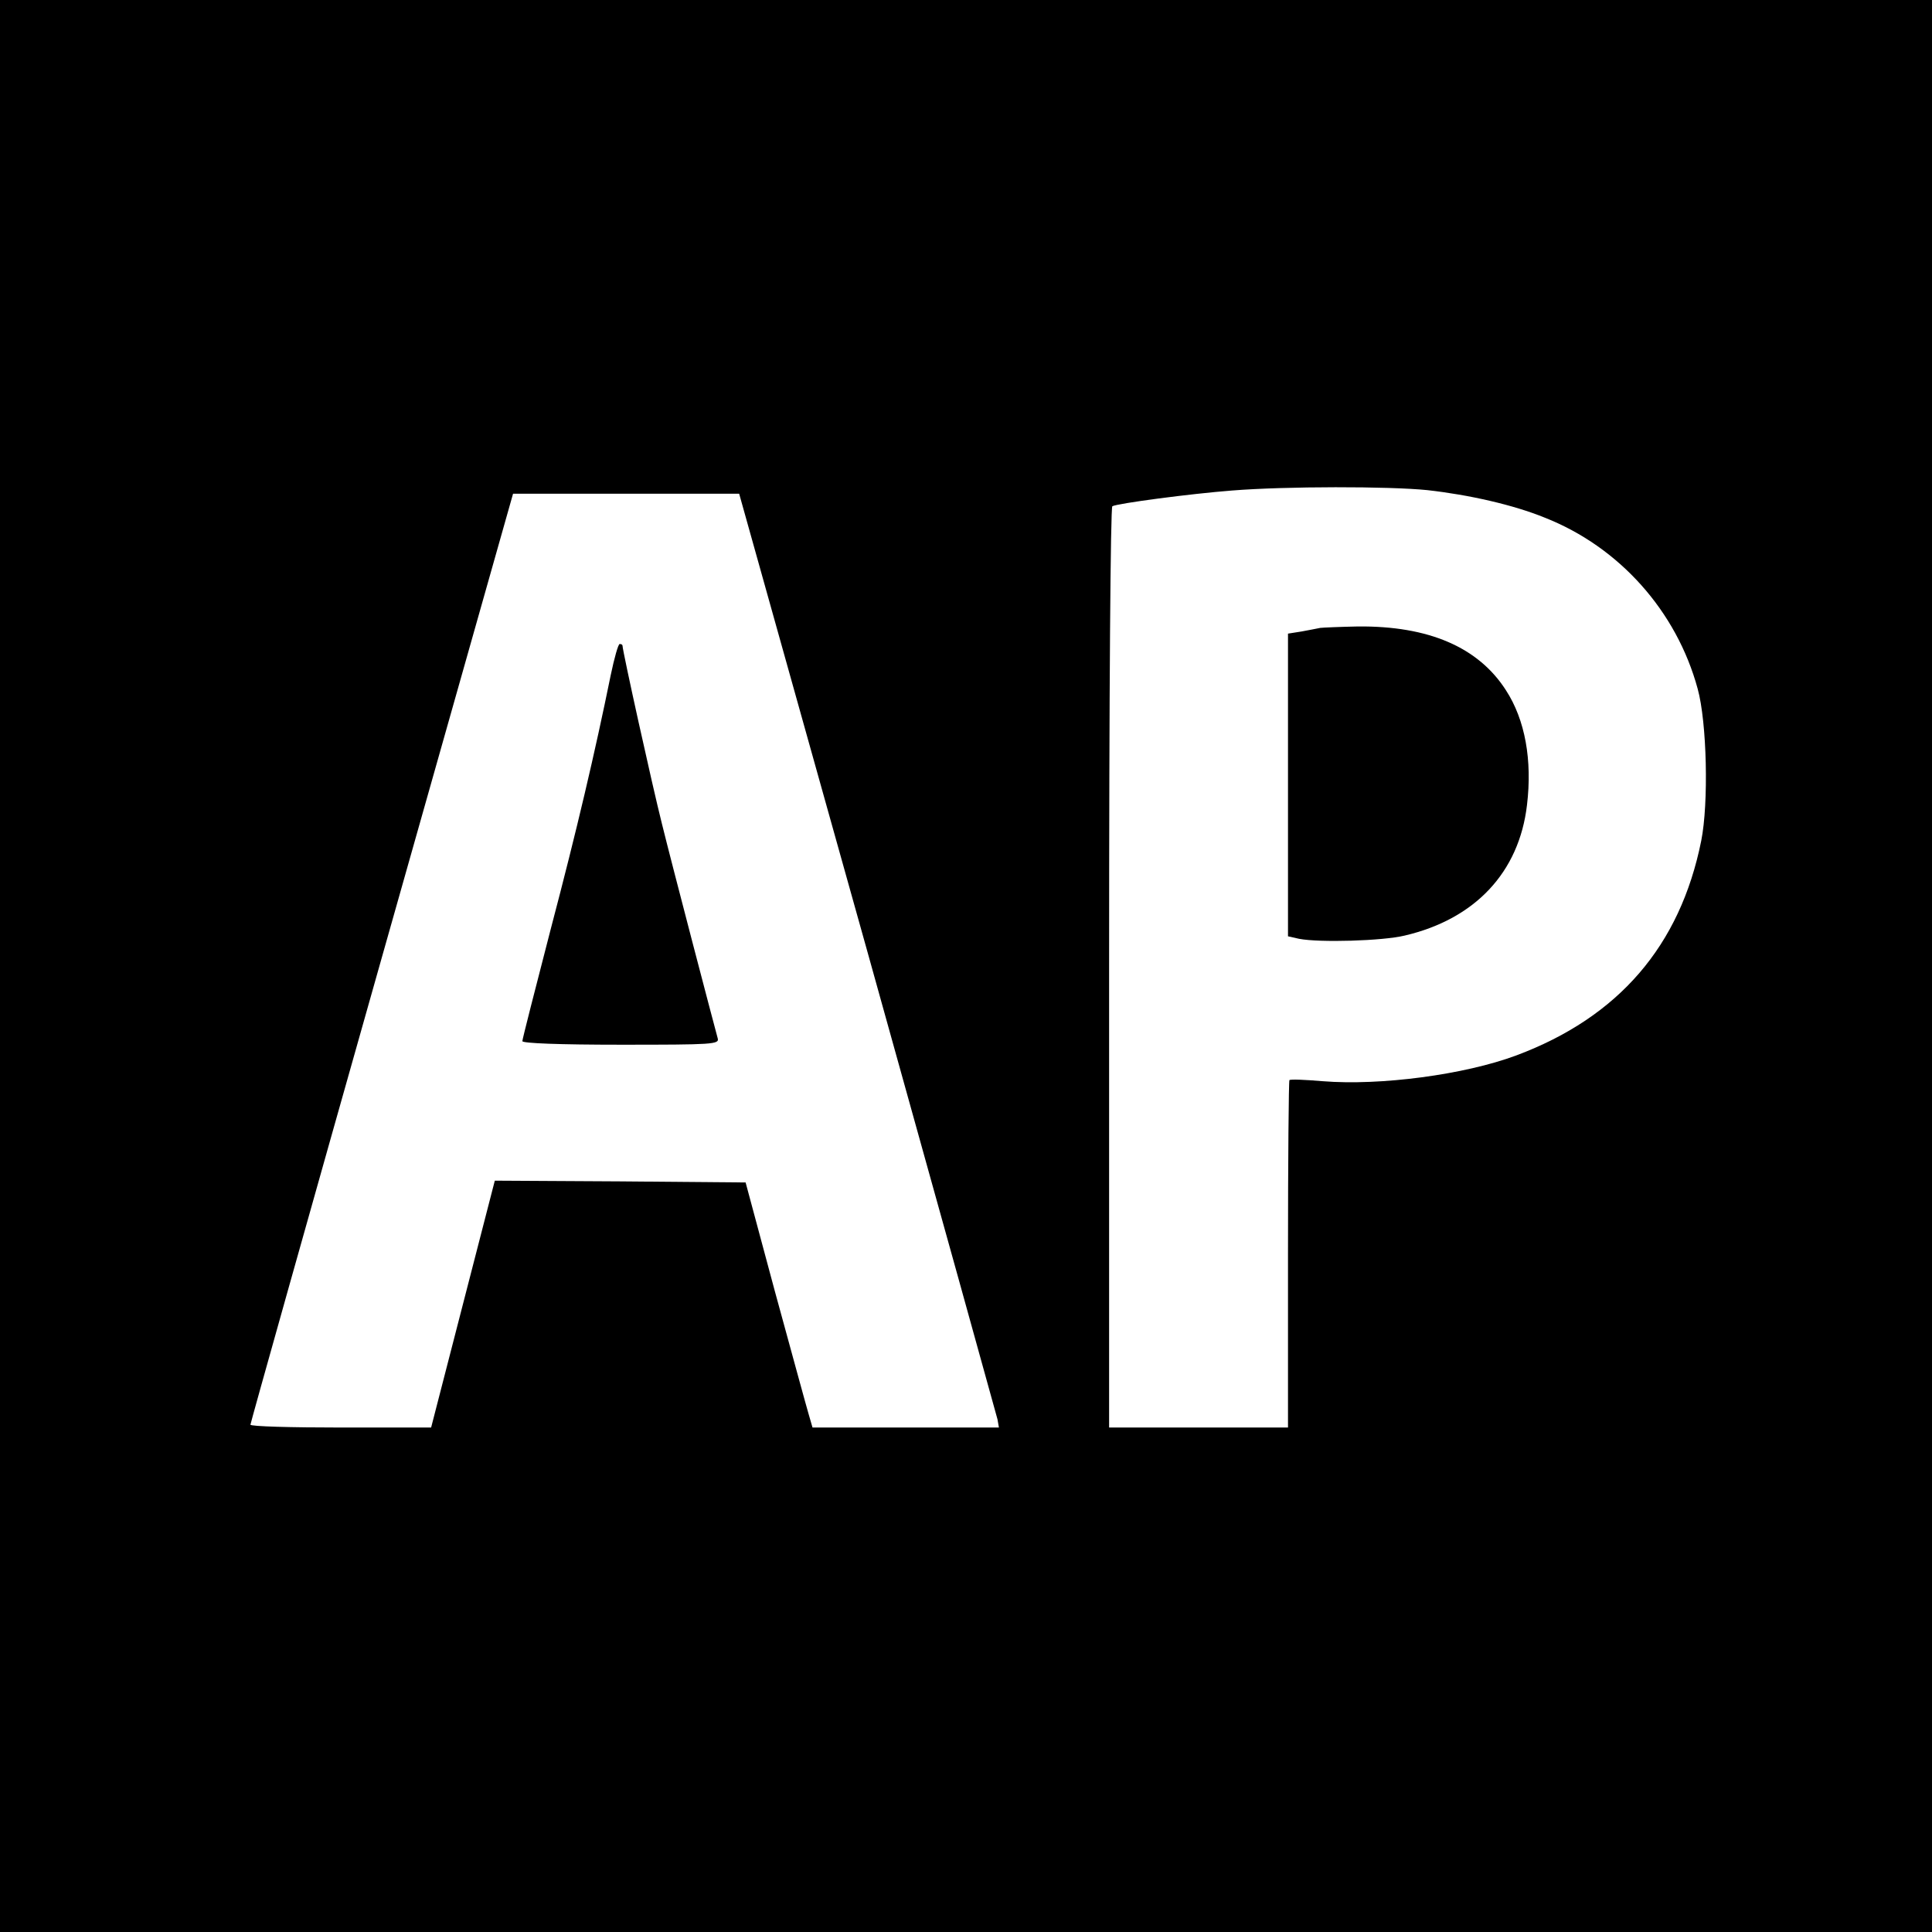 <?xml version="1.0" standalone="no"?>
<!DOCTYPE svg PUBLIC "-//W3C//DTD SVG 20010904//EN"
 "http://www.w3.org/TR/2001/REC-SVG-20010904/DTD/svg10.dtd">
<svg version="1.0" xmlns="http://www.w3.org/2000/svg"
 width="540pt" height="540pt" viewBox="0 0 540 540"
 preserveAspectRatio="xMidYMid meet">
<g transform="translate(0,540) scale(0.1,-0.1)"
fill="#000000" stroke="none">
<path d="M0 2700 l0 -2700 2700 0 2700 0 0 2700 0 2700 -2700 0 -2700 0 0
-2700z m3990 1330 c116 -13 240 -41 328 -77 208 -82 368 -261 427 -478 26 -94
31 -320 10 -425 -59 -294 -231 -493 -517 -600 -145 -54 -380 -85 -541 -72 -48
4 -90 6 -93 3 -2 -2 -4 -222 -4 -488 l0 -483 -250 0 -250 0 0 1284 c0 789 4
1287 9 1291 14 8 218 35 335 44 150 12 438 12 546 1z m-1565 -1292 c197 -706
360 -1293 363 -1305 l4 -23 -260 0 -261 0 -11 38 c-6 20 -48 174 -94 342 l-82
305 -350 3 -351 2 -89 -345 -89 -345 -252 0 c-139 0 -253 3 -253 8 0 4 165
591 367 1305 l367 1297 316 0 316 0 359 -1282z"/>
<path d="M3690 3645 c-8 -2 -32 -6 -52 -10 l-38 -6 0 -423 0 -423 31 -7 c57
-11 233 -6 295 9 197 46 320 177 342 365 15 125 -5 238 -59 321 -77 120 -216
180 -414 178 -49 -1 -97 -3 -105 -4z"/>
<path d="M1707 3513 c-44 -216 -94 -430 -168 -711 -43 -166 -79 -307 -79 -312
0 -6 103 -10 276 -10 257 0 275 1 270 18 -11 40 -128 486 -156 600 -27 107
-110 483 -110 497 0 3 -3 5 -8 5 -4 0 -15 -39 -25 -87z"/>
</g>
</svg>
